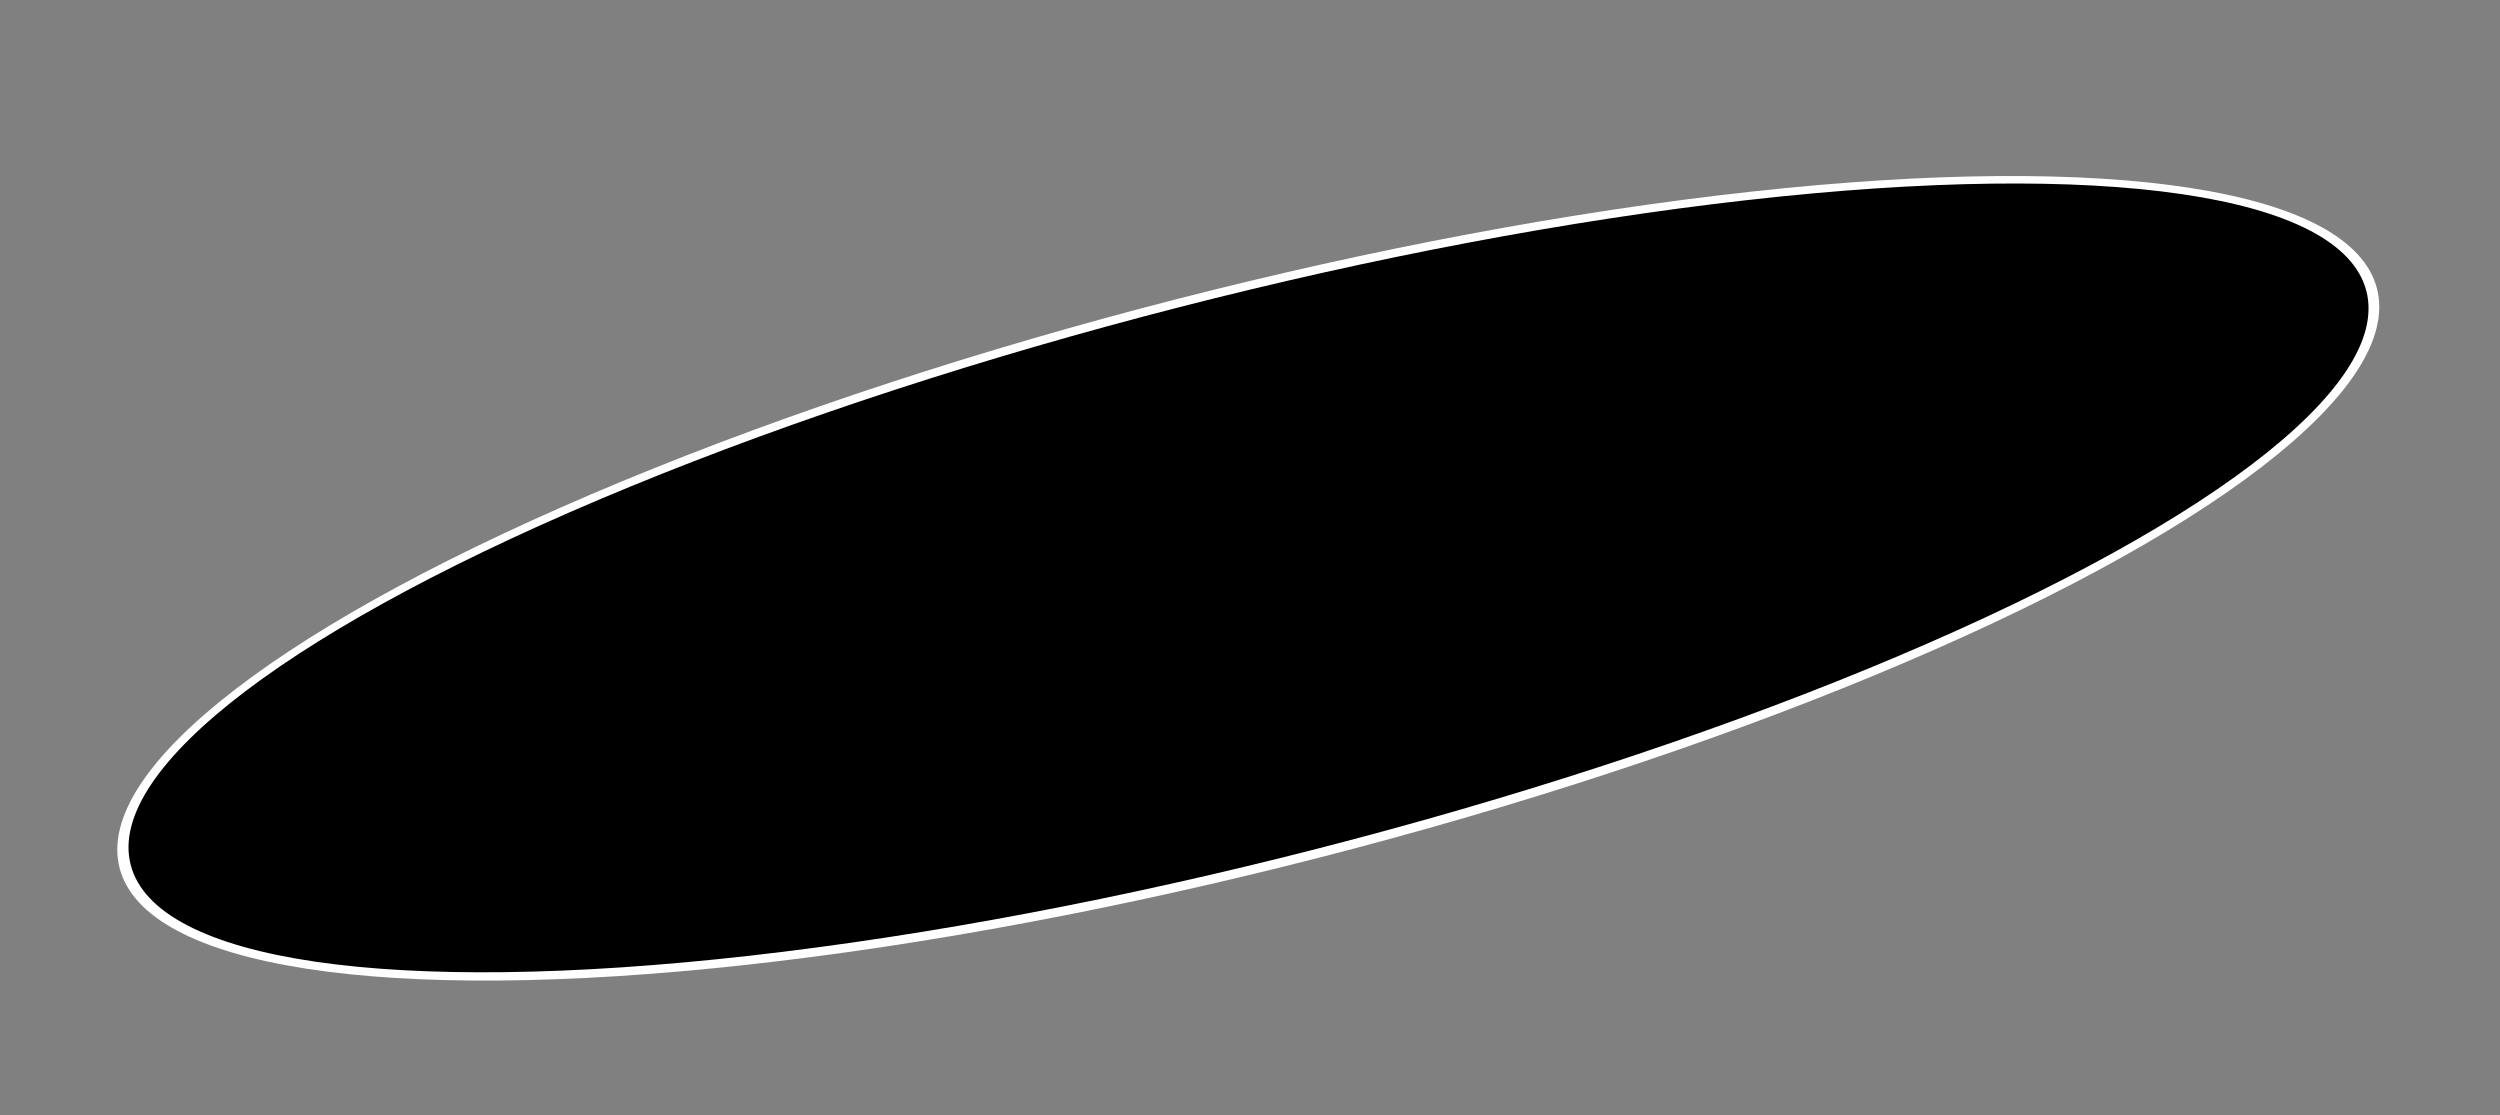   <svg xmlns="http://www.w3.org/2000/svg" width="100%" viewBox="0 0 603 269" style="vertical-align: middle; max-width: 100%; width: 100%;">
   <rect x="0" y="0" width="603" height="269" fill="#808080" stroke="none"/>
   <defs>
   </defs>
   <ellipse cx="301.085" cy="139.487" rx="281.066" ry="69.514" transform="translate(-25.222 79.219) rotate(-14.393)" fill="#ffffff">
   </ellipse>
   <ellipse cx="301.143" cy="139.389" rx="278.363" ry="67.395" transform="translate(-25.196 79.231) rotate(-14.393)" fill="#000000">
   </ellipse>
  </svg>
